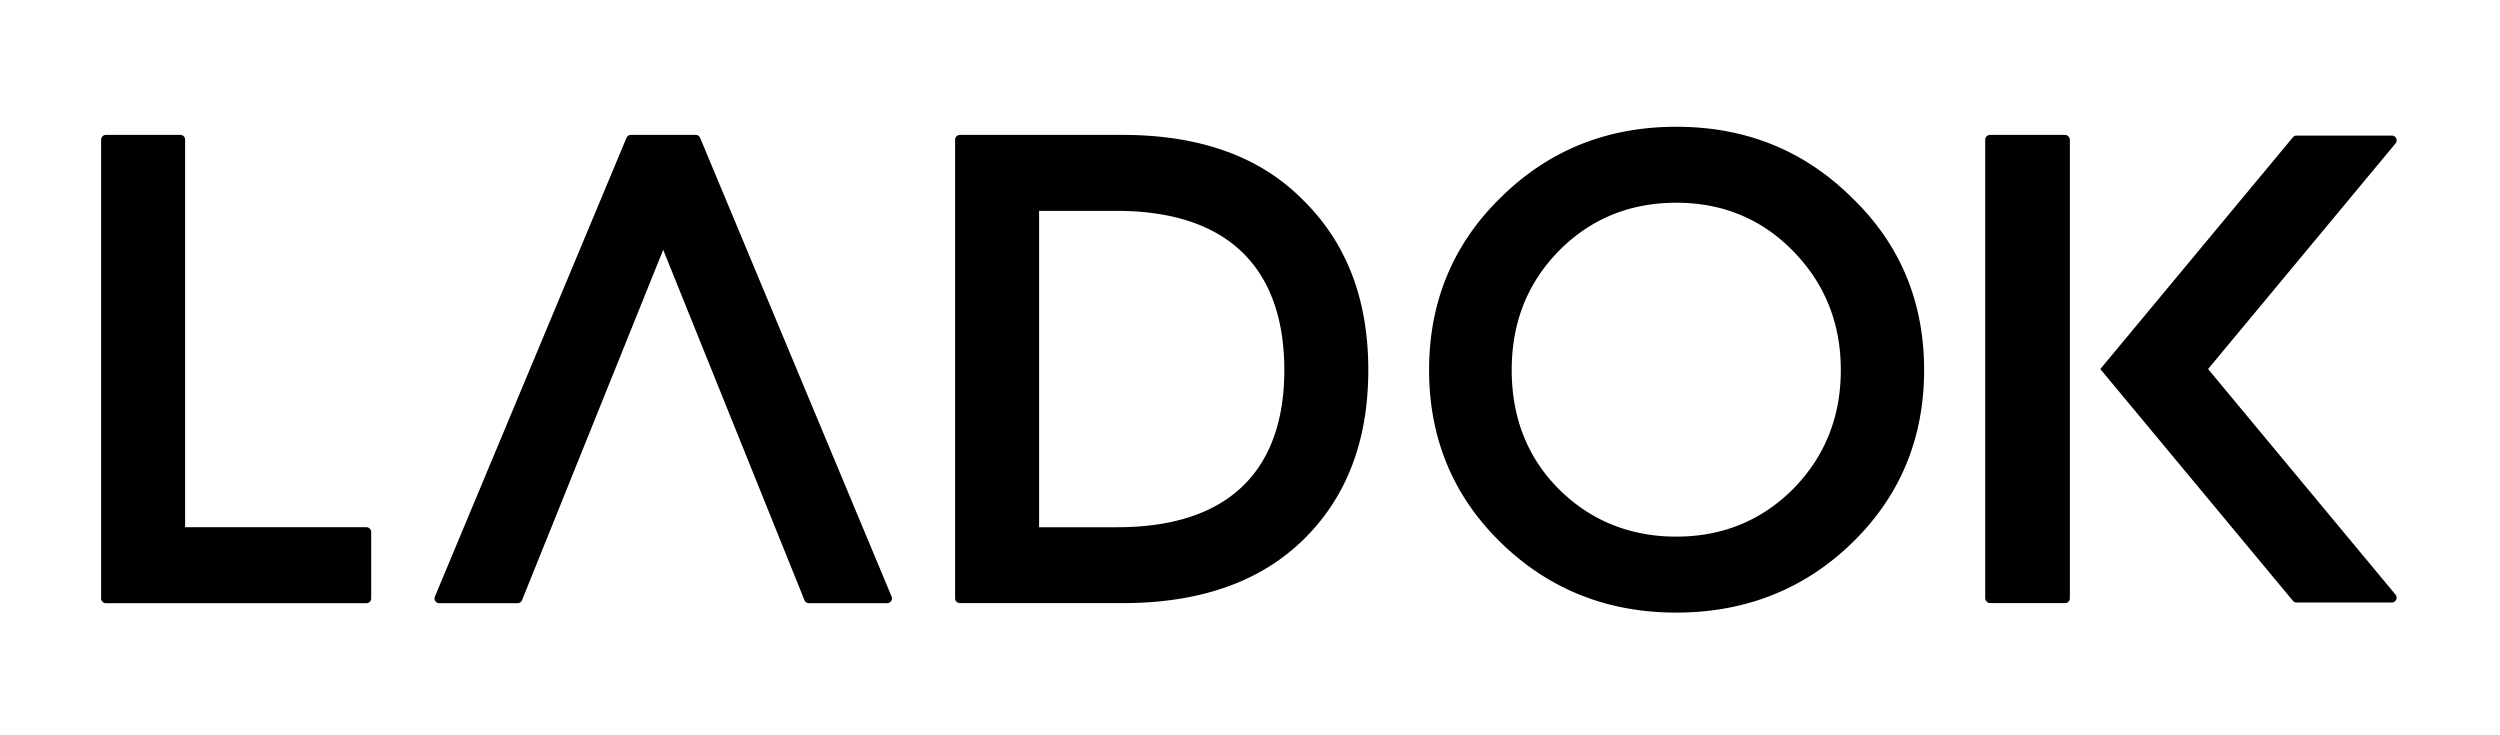 <?xml version="1.0" encoding="utf-8"?>
<svg xmlns="http://www.w3.org/2000/svg" data-name="Layer 1" viewBox="0 0 255.39 75.11">
  <path d="M10.33 61.13V14.27c0-.27.22-.49.49-.49h7.6c.27 0 .49.22.49.49v39.59h18.52c.27 0 .49.22.49.49v6.78c0 .27-.22.49-.49.49H10.82a.49.49 0 0 1-.49-.49Zm42.55.49h-8c-.35 0-.59-.35-.45-.68L64 14.08c.08-.18.25-.3.45-.3h6.62c.2 0 .37.12.45.3l19.56 46.86c.13.32-.1.68-.45.68h-8c-.2 0-.38-.12-.45-.31L67.75 25.52 53.33 61.31a.49.49 0 0 1-.45.31Zm44.69-.49V14.27c0-.27.22-.49.49-.49h16.6c7.89 0 14.07 2.2 18.46 6.66 4.46 4.39 6.66 10.16 6.66 17.36s-2.2 12.97-6.59 17.29c-4.39 4.32-10.57 6.52-18.46 6.52H98.06a.49.49 0 0 1-.49-.49Zm8.58-7.27h7.96c11.87 0 17.09-6.24 17.09-16.06s-5.15-16.26-17.16-16.26h-7.89v32.32Zm47.18 1.58c-4.87-4.74-7.34-10.64-7.34-17.64s2.47-12.9 7.34-17.64c4.87-4.8 10.84-7.21 17.91-7.21s13.04 2.4 17.91 7.21c4.94 4.74 7.41 10.64 7.41 17.64s-2.47 12.9-7.34 17.64c-4.87 4.74-10.91 7.14-17.98 7.14s-13.04-2.4-17.91-7.14Zm5.9-5.49c3.23 3.22 7.28 4.87 12.01 4.87s8.72-1.65 11.94-4.87c3.23-3.29 4.87-7.34 4.87-12.15s-1.65-8.85-4.87-12.15c-3.22-3.29-7.21-4.94-11.94-4.94s-8.78 1.65-12.01 4.94c-3.22 3.29-4.8 7.34-4.8 12.15s1.58 8.92 4.8 12.15Zm85.11-36.1h-9.73c-.15 0-.28.06-.38.18L214.56 37.7l19.67 23.67c.09.11.23.18.38.18h9.73c.41 0 .64-.48.38-.8L225.57 37.7l19.15-23.05c.26-.32.04-.8-.38-.8Z" class="cls-1"/>
  <rect width="8.65" height="47.83" x="202.8" y="13.78" class="cls-1" rx=".49" ry=".49"/>
</svg>
